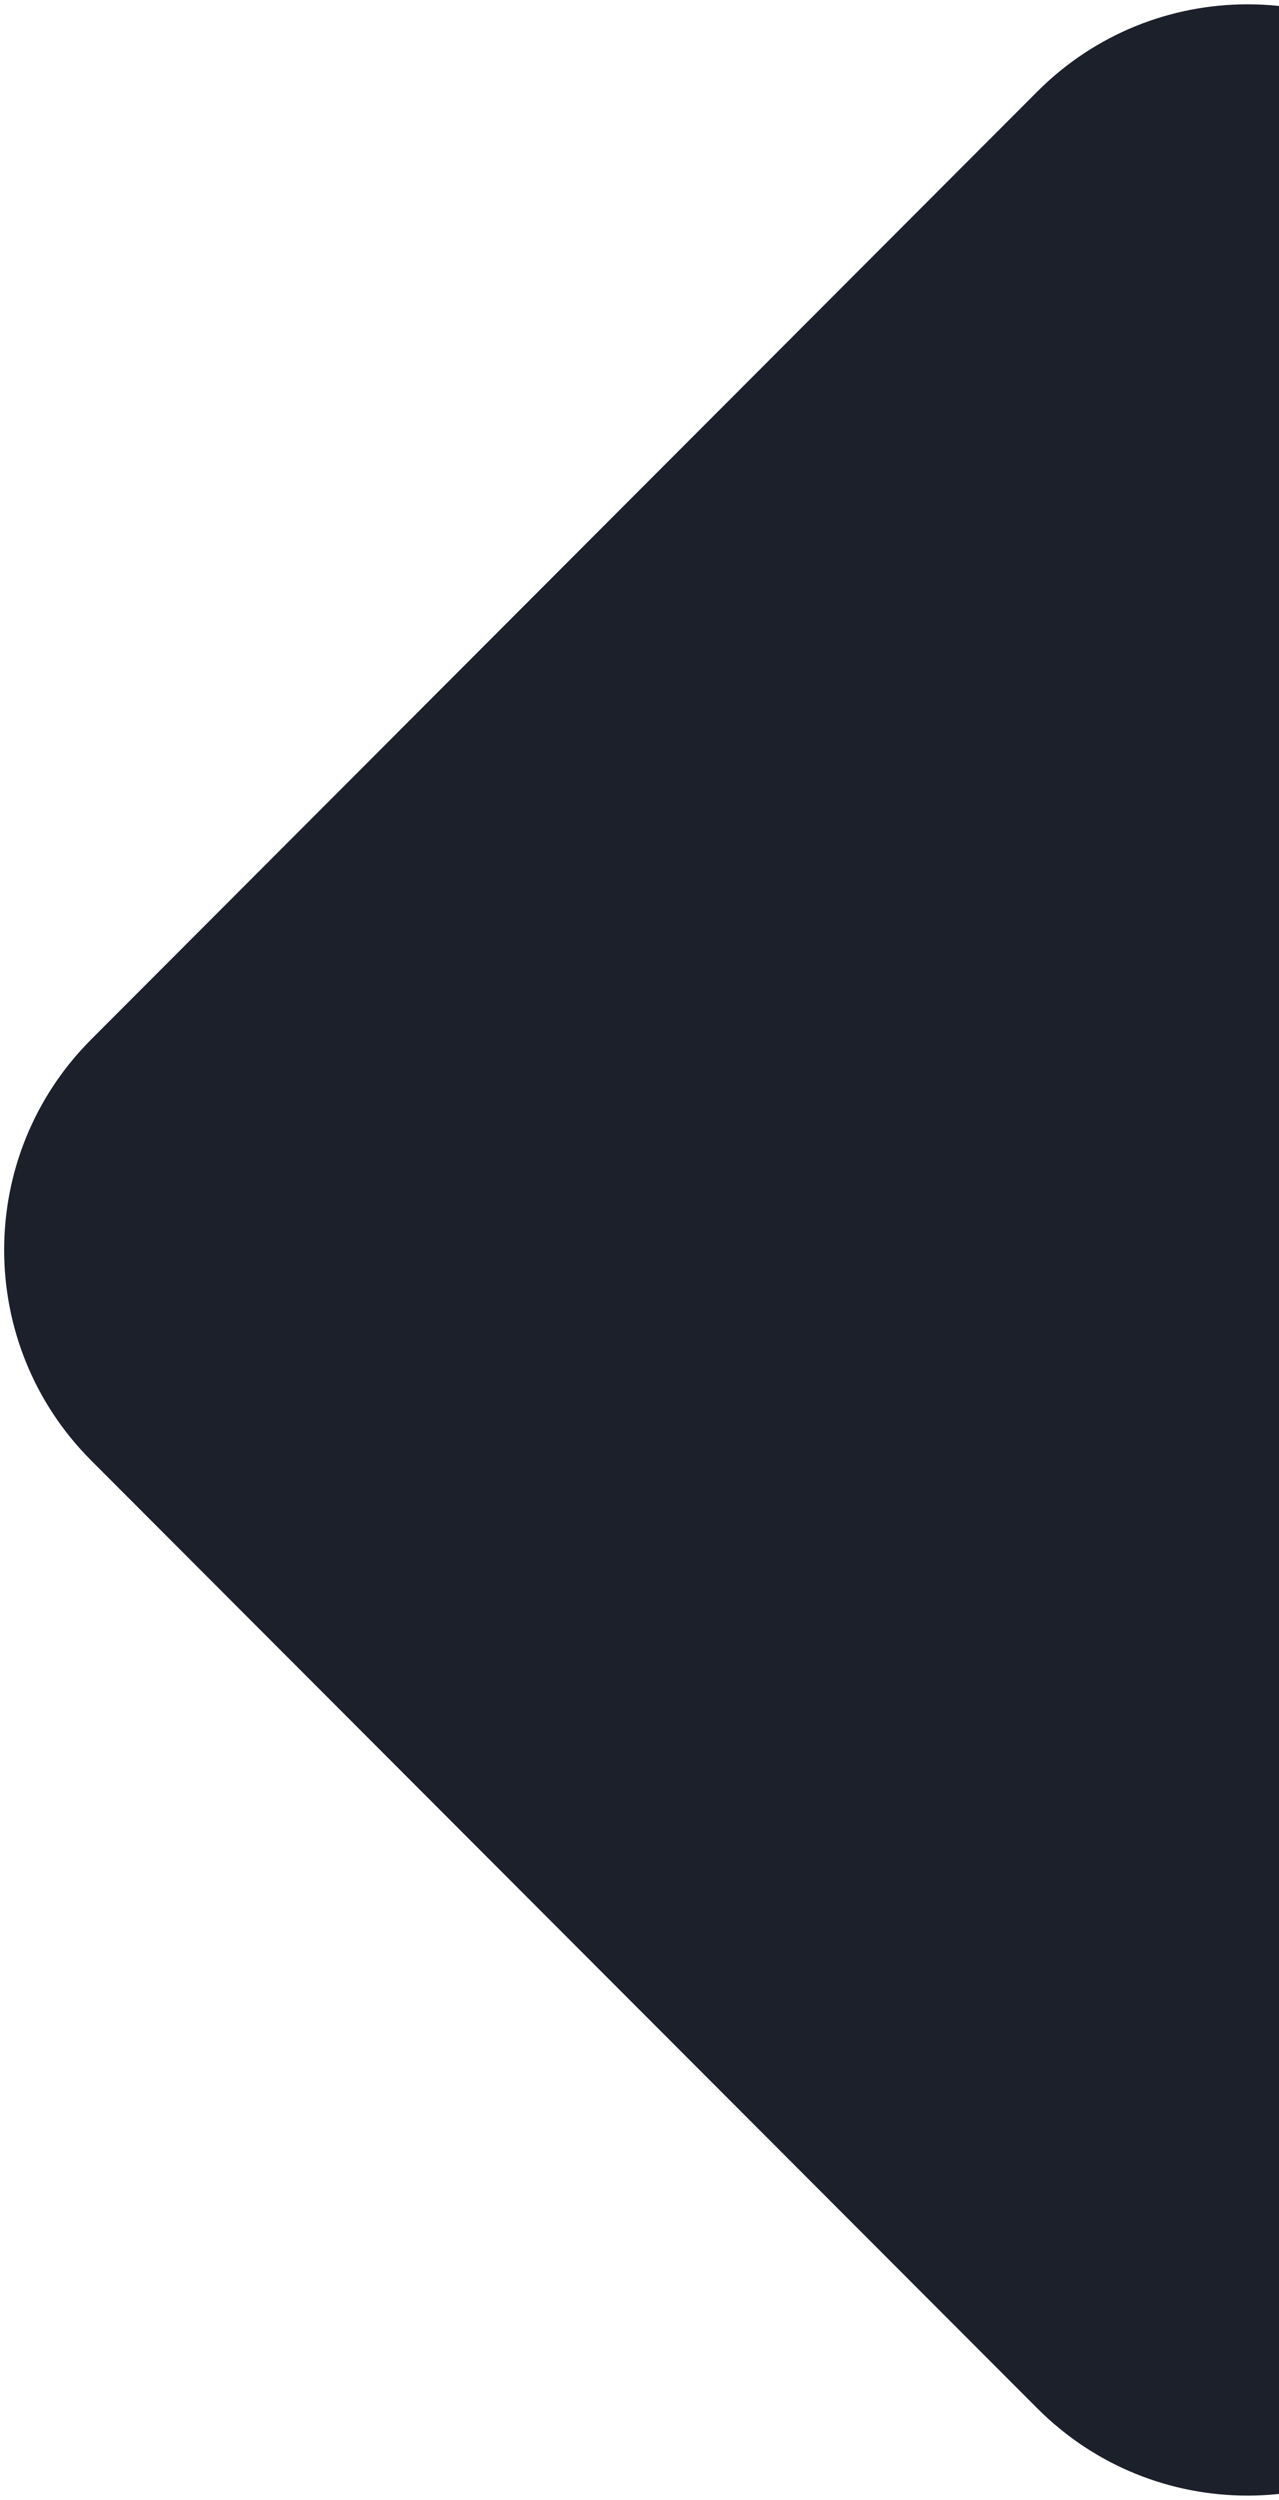 <svg width="172" height="336" fill="none" xmlns="http://www.w3.org/2000/svg">
    <path d="M139.502 12.302l-127.236 127.4c-15.611 15.631-15.611 40.973 0 56.604l127.236 127.4c15.611 15.631 40.921 15.631 56.532 0l127.236-127.4c15.611-15.631 15.611-40.973 0-56.604l-127.236-127.4c-15.611-15.63-40.921-15.63-56.532 0z" fill="#1C202A"/>
</svg>
